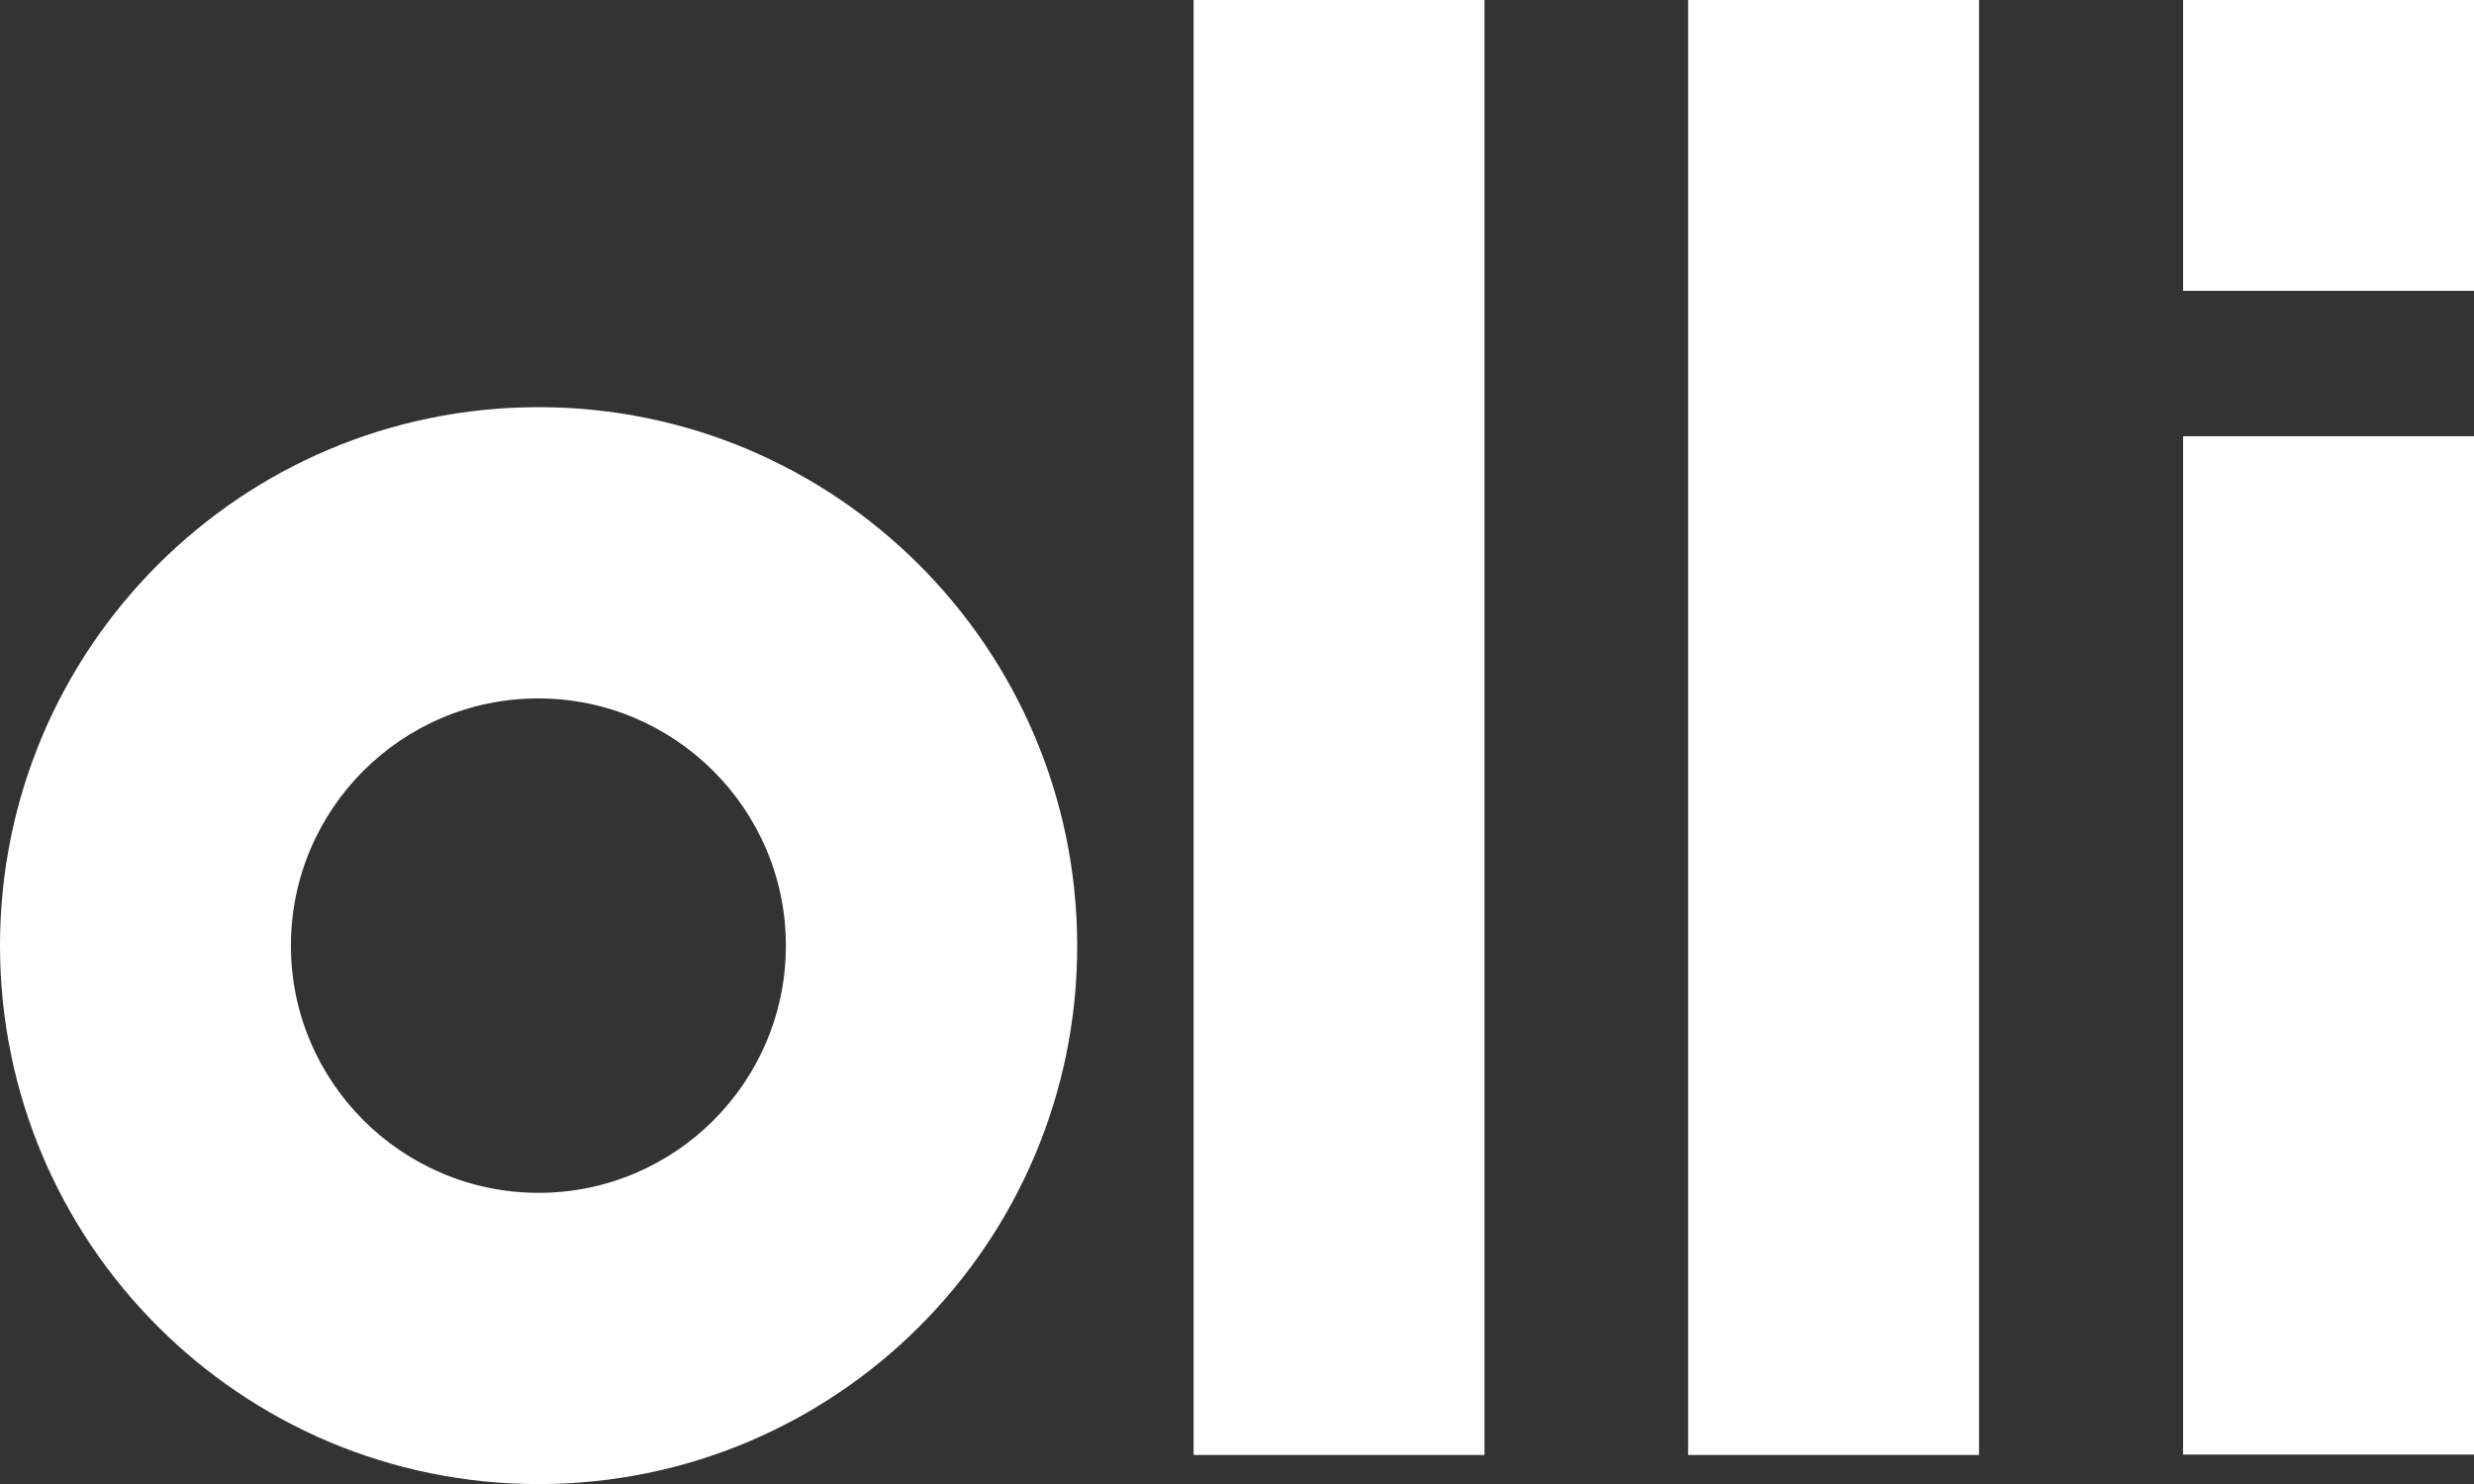 <?xml version="1.0" encoding="utf-8"?>
<!-- Generator: Adobe Illustrator 22.0.1, SVG Export Plug-In . SVG Version: 6.00 Build 0)  -->
<svg version="1.1" id="Ebene_1" xmlns="http://www.w3.org/2000/svg" xmlns:xlink="http://www.w3.org/1999/xlink" x="0px" y="0px"
	 viewBox="0 0 578.3 347" style="enable-background:new 0 0 578.3 347;" xml:space="preserve">
<rect x="0" y="0" width="578.3" height="347" fill="#333333" stroke="none"/>
<style type="text/css">
	.st0{fill:#fff;}
</style>
<path class="st0" d="M347,340.2h-68V0h68V340.2z M462.6,0h-68v340.2h68V0z M578.3,102h-68v238.1h68V102z M578.3,0h-68v68h68V0z
	 M125.9,95.2C56.3,95.2,0,151.6,0,221.1C0,290.6,56.3,347,125.9,347c69.5,0,125.9-56.3,125.9-125.9
	C251.7,151.6,195.4,95.2,125.9,95.2z M183.7,221.1c0,31.9-25.9,57.8-57.8,57.8S68,253,68,221.1c0-31.9,25.9-57.8,57.8-57.8
	S183.7,189.2,183.7,221.1z"/>
</svg>
